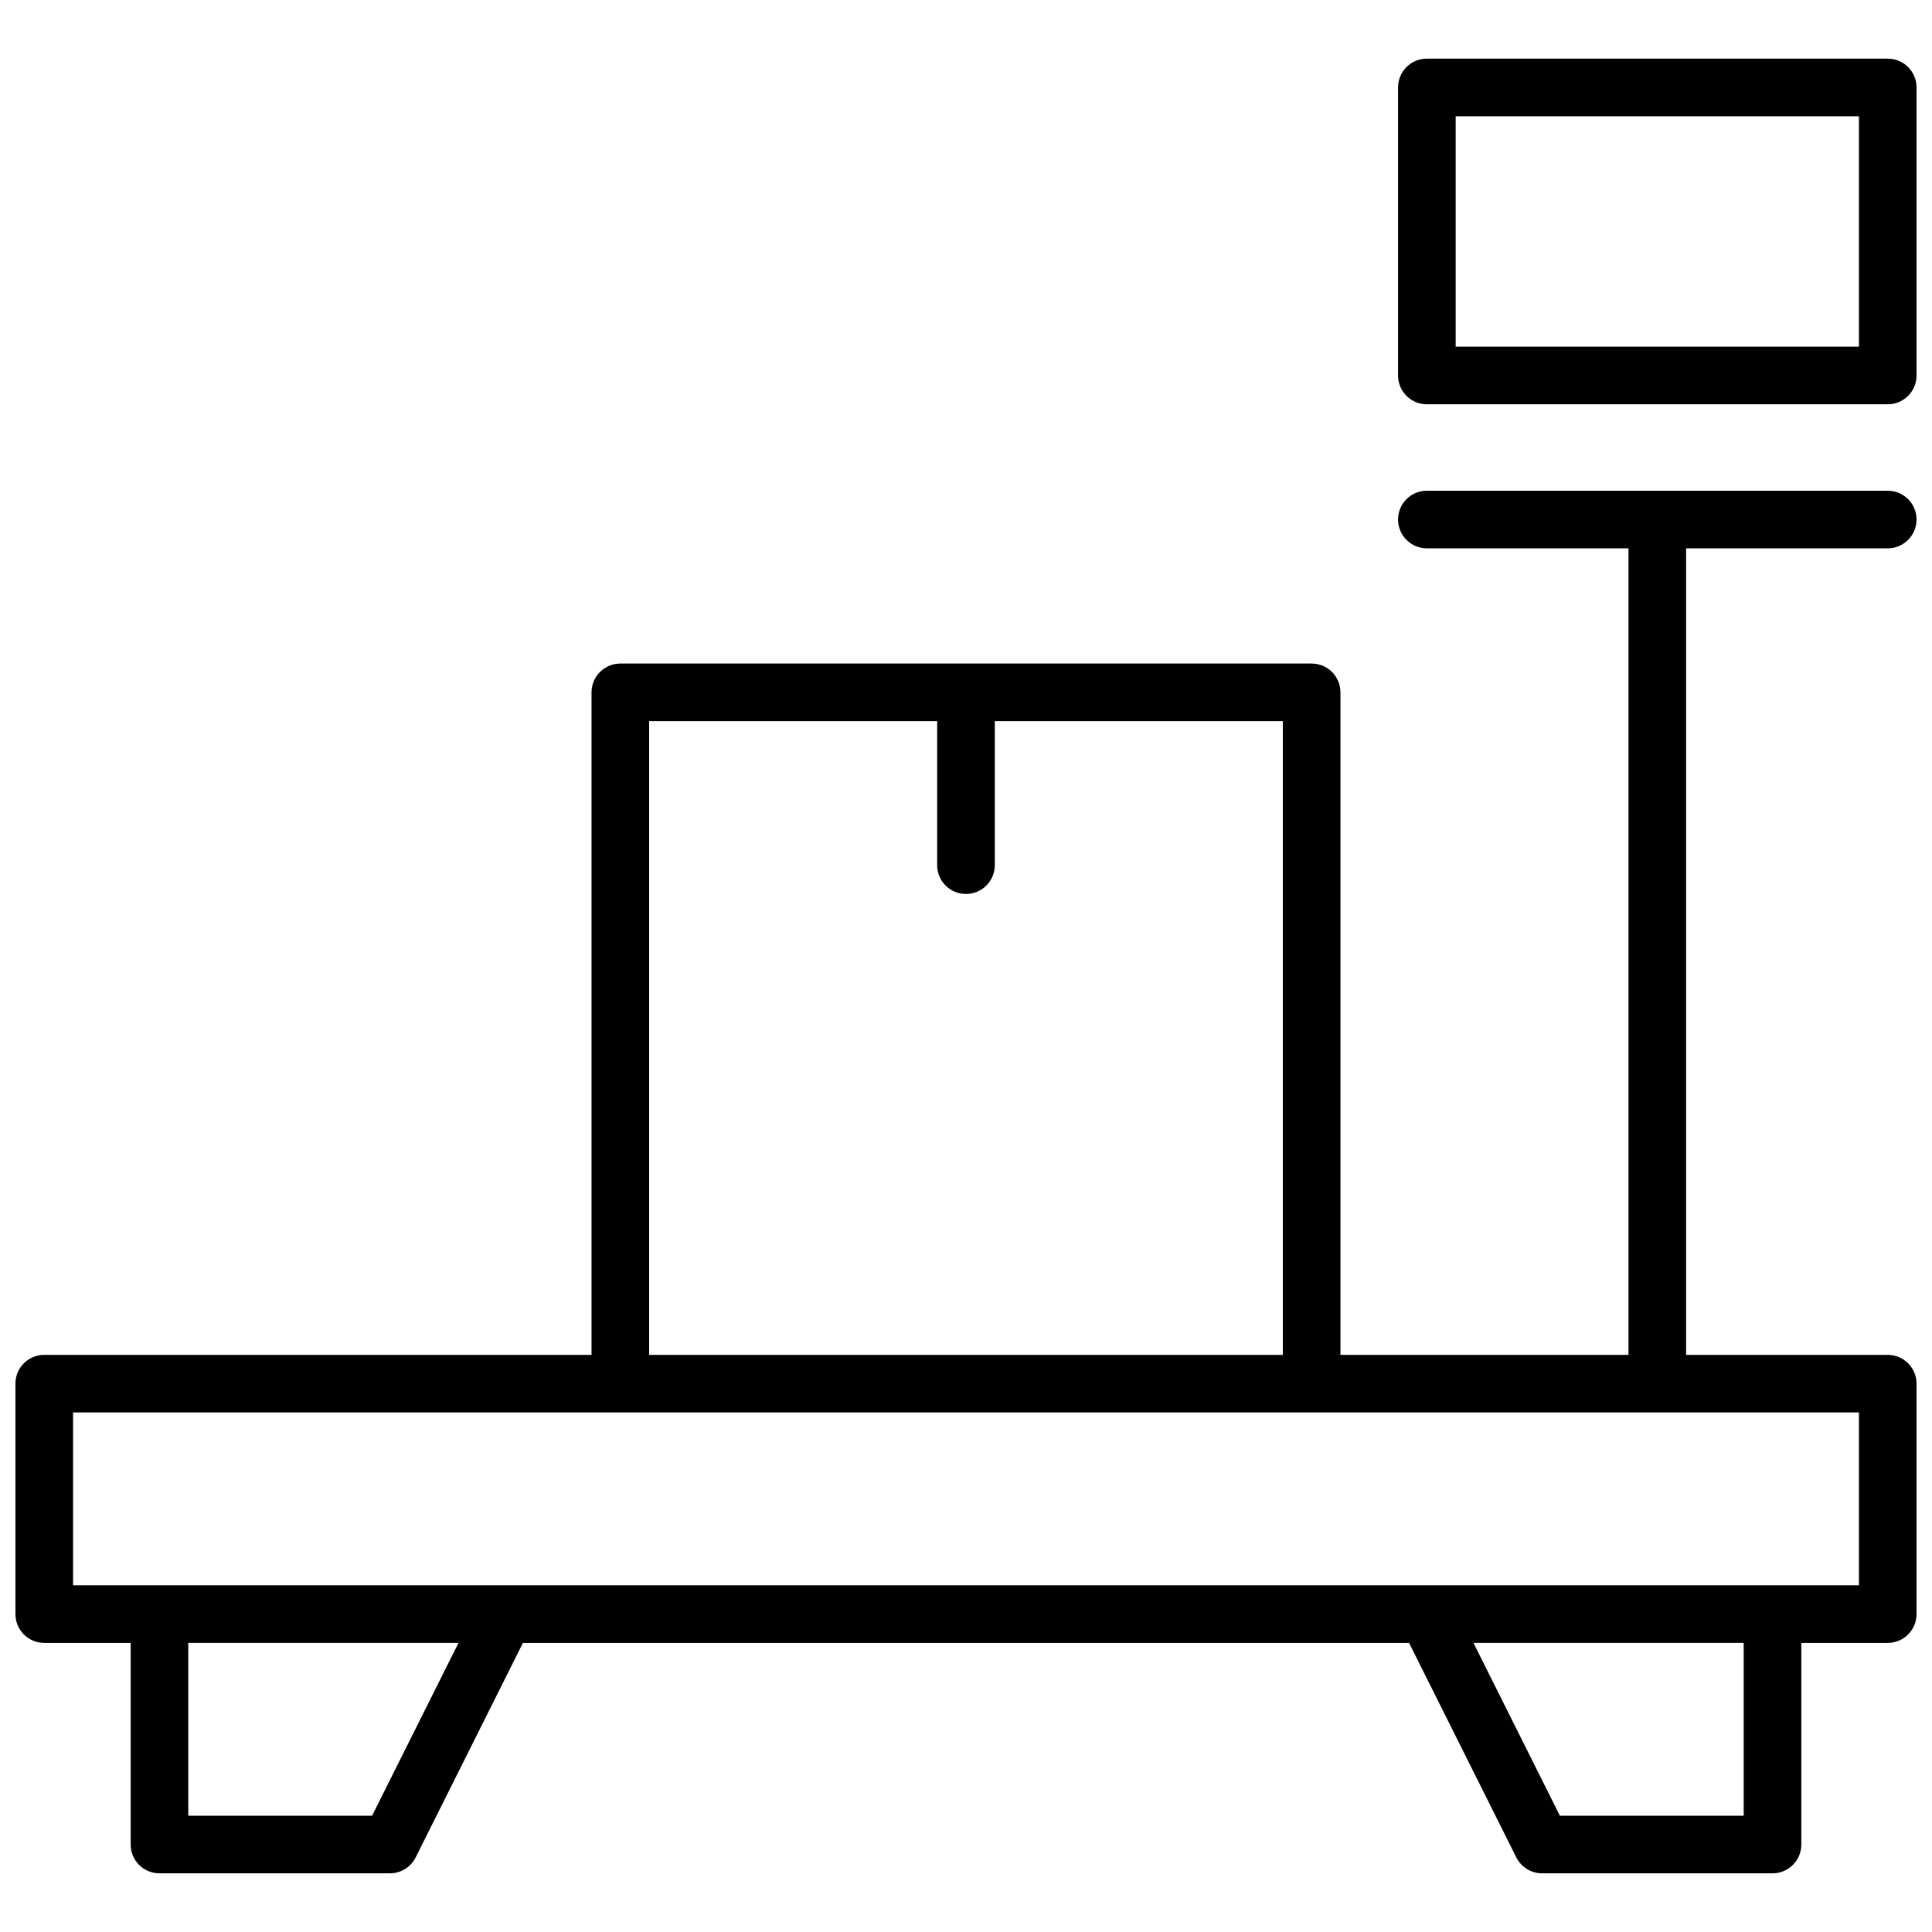 <?xml version="1.0" encoding="UTF-8"?>
<!-- Uploaded to: ICON Repo, www.svgrepo.com, Generator: ICON Repo Mixer Tools -->
<svg width="800px" height="800px" version="1.1" viewBox="144 144 512 512" xmlns="http://www.w3.org/2000/svg">
 <defs>
  <clipPath id="a">
   <path d="m148.09 159h503.81v482h-503.81z"/>
  </clipPath>
 </defs>
 <g clip-path="url(#a)">
  <path d="m522.13 159.54h122.14c4.215 0 7.633 3.418 7.633 7.633v76.336c0 4.215-3.418 7.633-7.633 7.633h-122.14c-4.215 0-7.633-3.418-7.633-7.633v-76.336c0-4.215 3.418-7.633 7.633-7.633zm7.637 15.27v61.066h106.87v-61.066zm45.801 114.5h-53.438c-4.215 0-7.633-3.418-7.633-7.633 0-4.215 3.418-7.633 7.633-7.633h122.14c4.215 0 7.633 3.418 7.633 7.633 0 4.215-3.418 7.633-7.633 7.633h-53.434v213.74h53.434c4.215 0 7.633 3.418 7.633 7.633v61.066c0 4.219-3.418 7.637-7.633 7.637h-22.898v53.434c0 4.215-3.418 7.633-7.637 7.633h-61.066c-2.891 0-5.535-1.633-6.828-4.219l-28.422-56.848h-234.84l-28.426 56.848c-1.293 2.586-3.938 4.219-6.828 4.219h-61.066c-4.215 0-7.633-3.418-7.633-7.633v-53.434h-22.902c-4.215 0-7.633-3.418-7.633-7.637v-61.066c0-4.215 3.418-7.633 7.633-7.633h145.04v-175.57c0-4.215 3.418-7.633 7.637-7.633h183.2c4.215 0 7.633 3.418 7.633 7.633v175.57h76.336zm-412.21 229v45.801h473.28v-45.801zm30.535 61.07v45.801h48.715l22.902-45.801zm363.49 45.801h48.715v-45.801h-71.617zm-165.02-290.07h-76.332v167.94h167.93v-167.94h-76.332v38.168c0 4.215-3.418 7.633-7.633 7.633-4.219 0-7.637-3.418-7.637-7.633z"/>
 </g>
</svg>